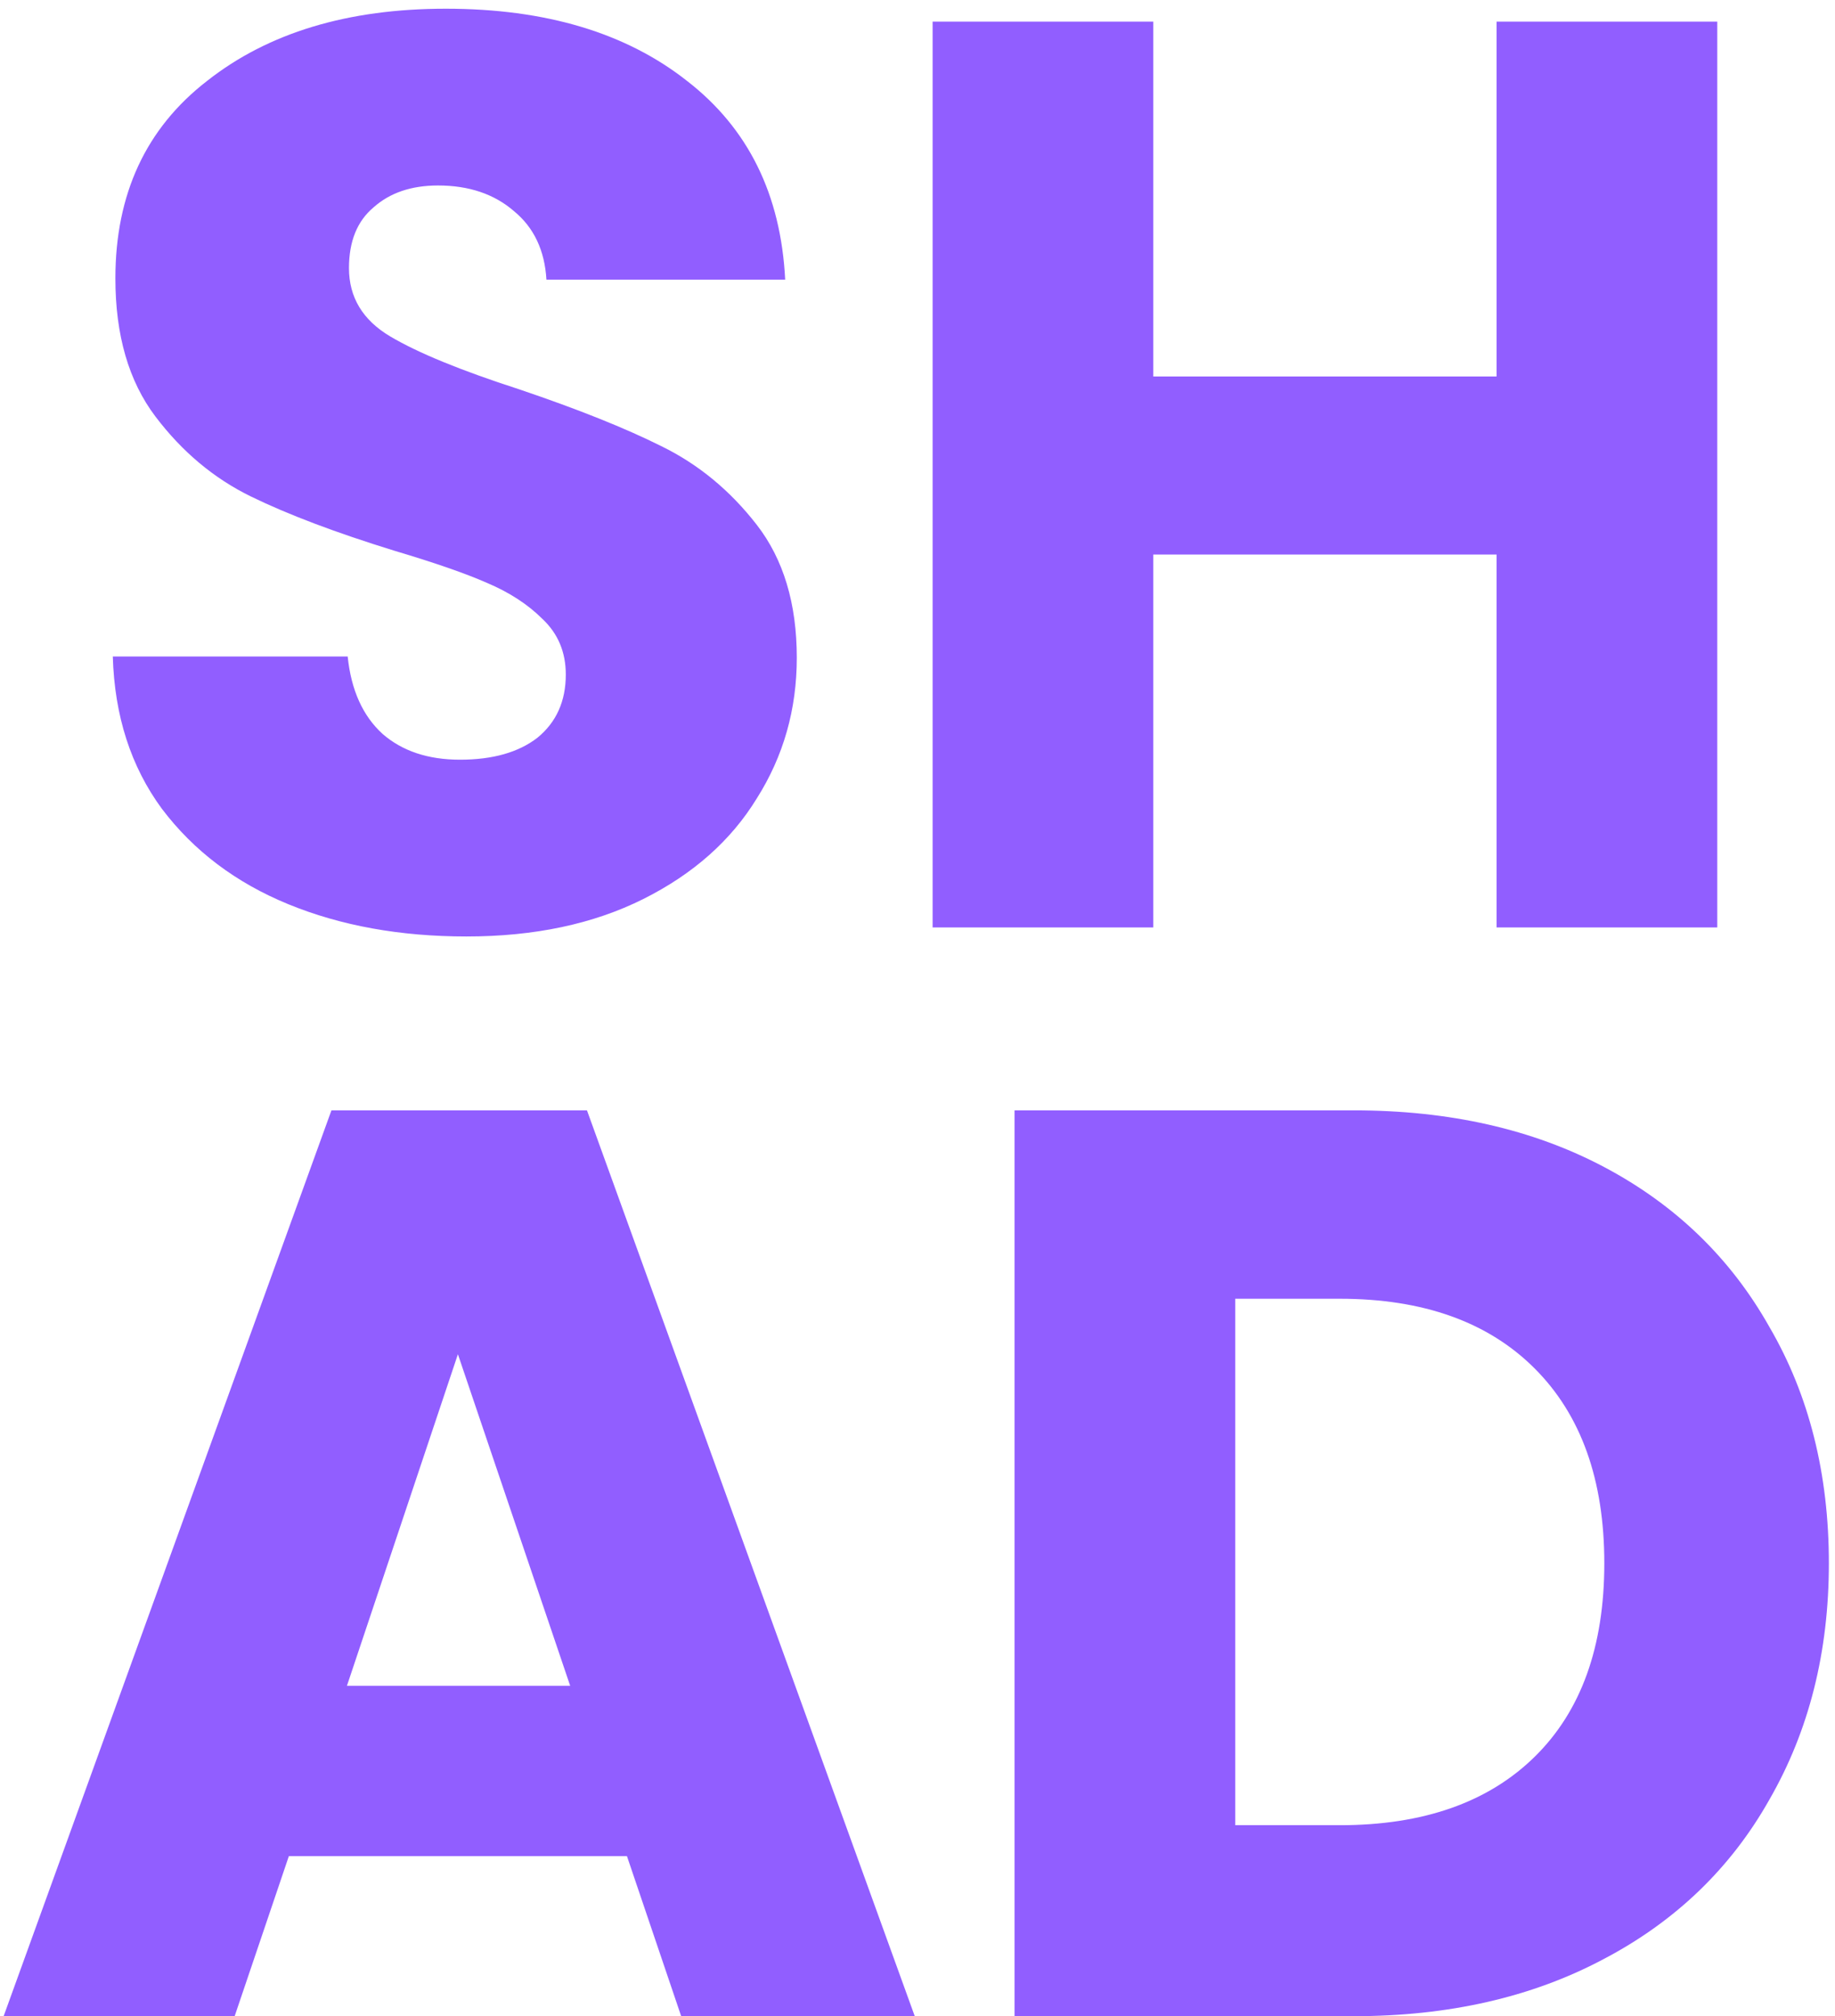 <svg width="182" height="200" viewBox="0 0 182 200" fill="none" xmlns="http://www.w3.org/2000/svg">
<path d="M46.261 92.896C39.69 92.896 33.802 91.829 28.596 89.696C23.391 87.563 19.21 84.405 16.052 80.224C12.98 76.043 11.359 71.008 11.188 65.12H34.484C34.826 68.448 35.978 71.008 37.941 72.8C39.903 74.507 42.463 75.36 45.62 75.36C48.863 75.36 51.423 74.635 53.3 73.184C55.178 71.648 56.117 69.557 56.117 66.912C56.117 64.693 55.349 62.859 53.812 61.408C52.362 59.957 50.527 58.763 48.309 57.824C46.175 56.885 43.103 55.819 39.093 54.624C33.29 52.832 28.554 51.04 24.884 49.248C21.215 47.456 18.058 44.811 15.412 41.312C12.767 37.813 11.444 33.248 11.444 27.616C11.444 19.253 14.474 12.725 20.532 8.032C26.591 3.253 34.484 0.864 44.212 0.864C54.111 0.864 62.09 3.253 68.148 8.032C74.207 12.725 77.45 19.296 77.876 27.744H54.197C54.026 24.843 52.959 22.581 50.996 20.96C49.034 19.253 46.517 18.4 43.444 18.4C40.799 18.4 38.666 19.125 37.044 20.576C35.423 21.941 34.612 23.947 34.612 26.592C34.612 29.493 35.978 31.755 38.709 33.376C41.439 34.997 45.706 36.747 51.508 38.624C57.311 40.587 62.005 42.464 65.588 44.256C69.258 46.048 72.415 48.651 75.061 52.064C77.706 55.477 79.028 59.872 79.028 65.248C79.028 70.368 77.706 75.019 75.061 79.2C72.501 83.381 68.746 86.709 63.797 89.184C58.847 91.659 53.002 92.896 46.261 92.896ZM170.323 2.144V92H148.435V55.008H114.387V92H92.499V2.144H114.387V37.344H148.435V2.144H170.323ZM62.184 184.128H28.648L23.273 200H0.36L32.873 110.144H58.217L90.728 200H67.561L62.184 184.128ZM56.553 167.232L45.416 134.336L34.408 167.232H56.553ZM134.288 110.144C143.76 110.144 152.037 112.021 159.12 115.776C166.202 119.531 171.664 124.821 175.504 131.648C179.429 138.389 181.392 146.197 181.392 155.072C181.392 163.861 179.429 171.669 175.504 178.496C171.664 185.323 166.16 190.613 158.992 194.368C151.909 198.123 143.674 200 134.288 200H100.624V110.144H134.288ZM132.88 181.056C141.157 181.056 147.6 178.795 152.208 174.272C156.816 169.749 159.12 163.349 159.12 155.072C159.12 146.795 156.816 140.352 152.208 135.744C147.6 131.136 141.157 128.832 132.88 128.832H122.512V181.056H132.88Z" fill="#915EFF"/>
</svg>
